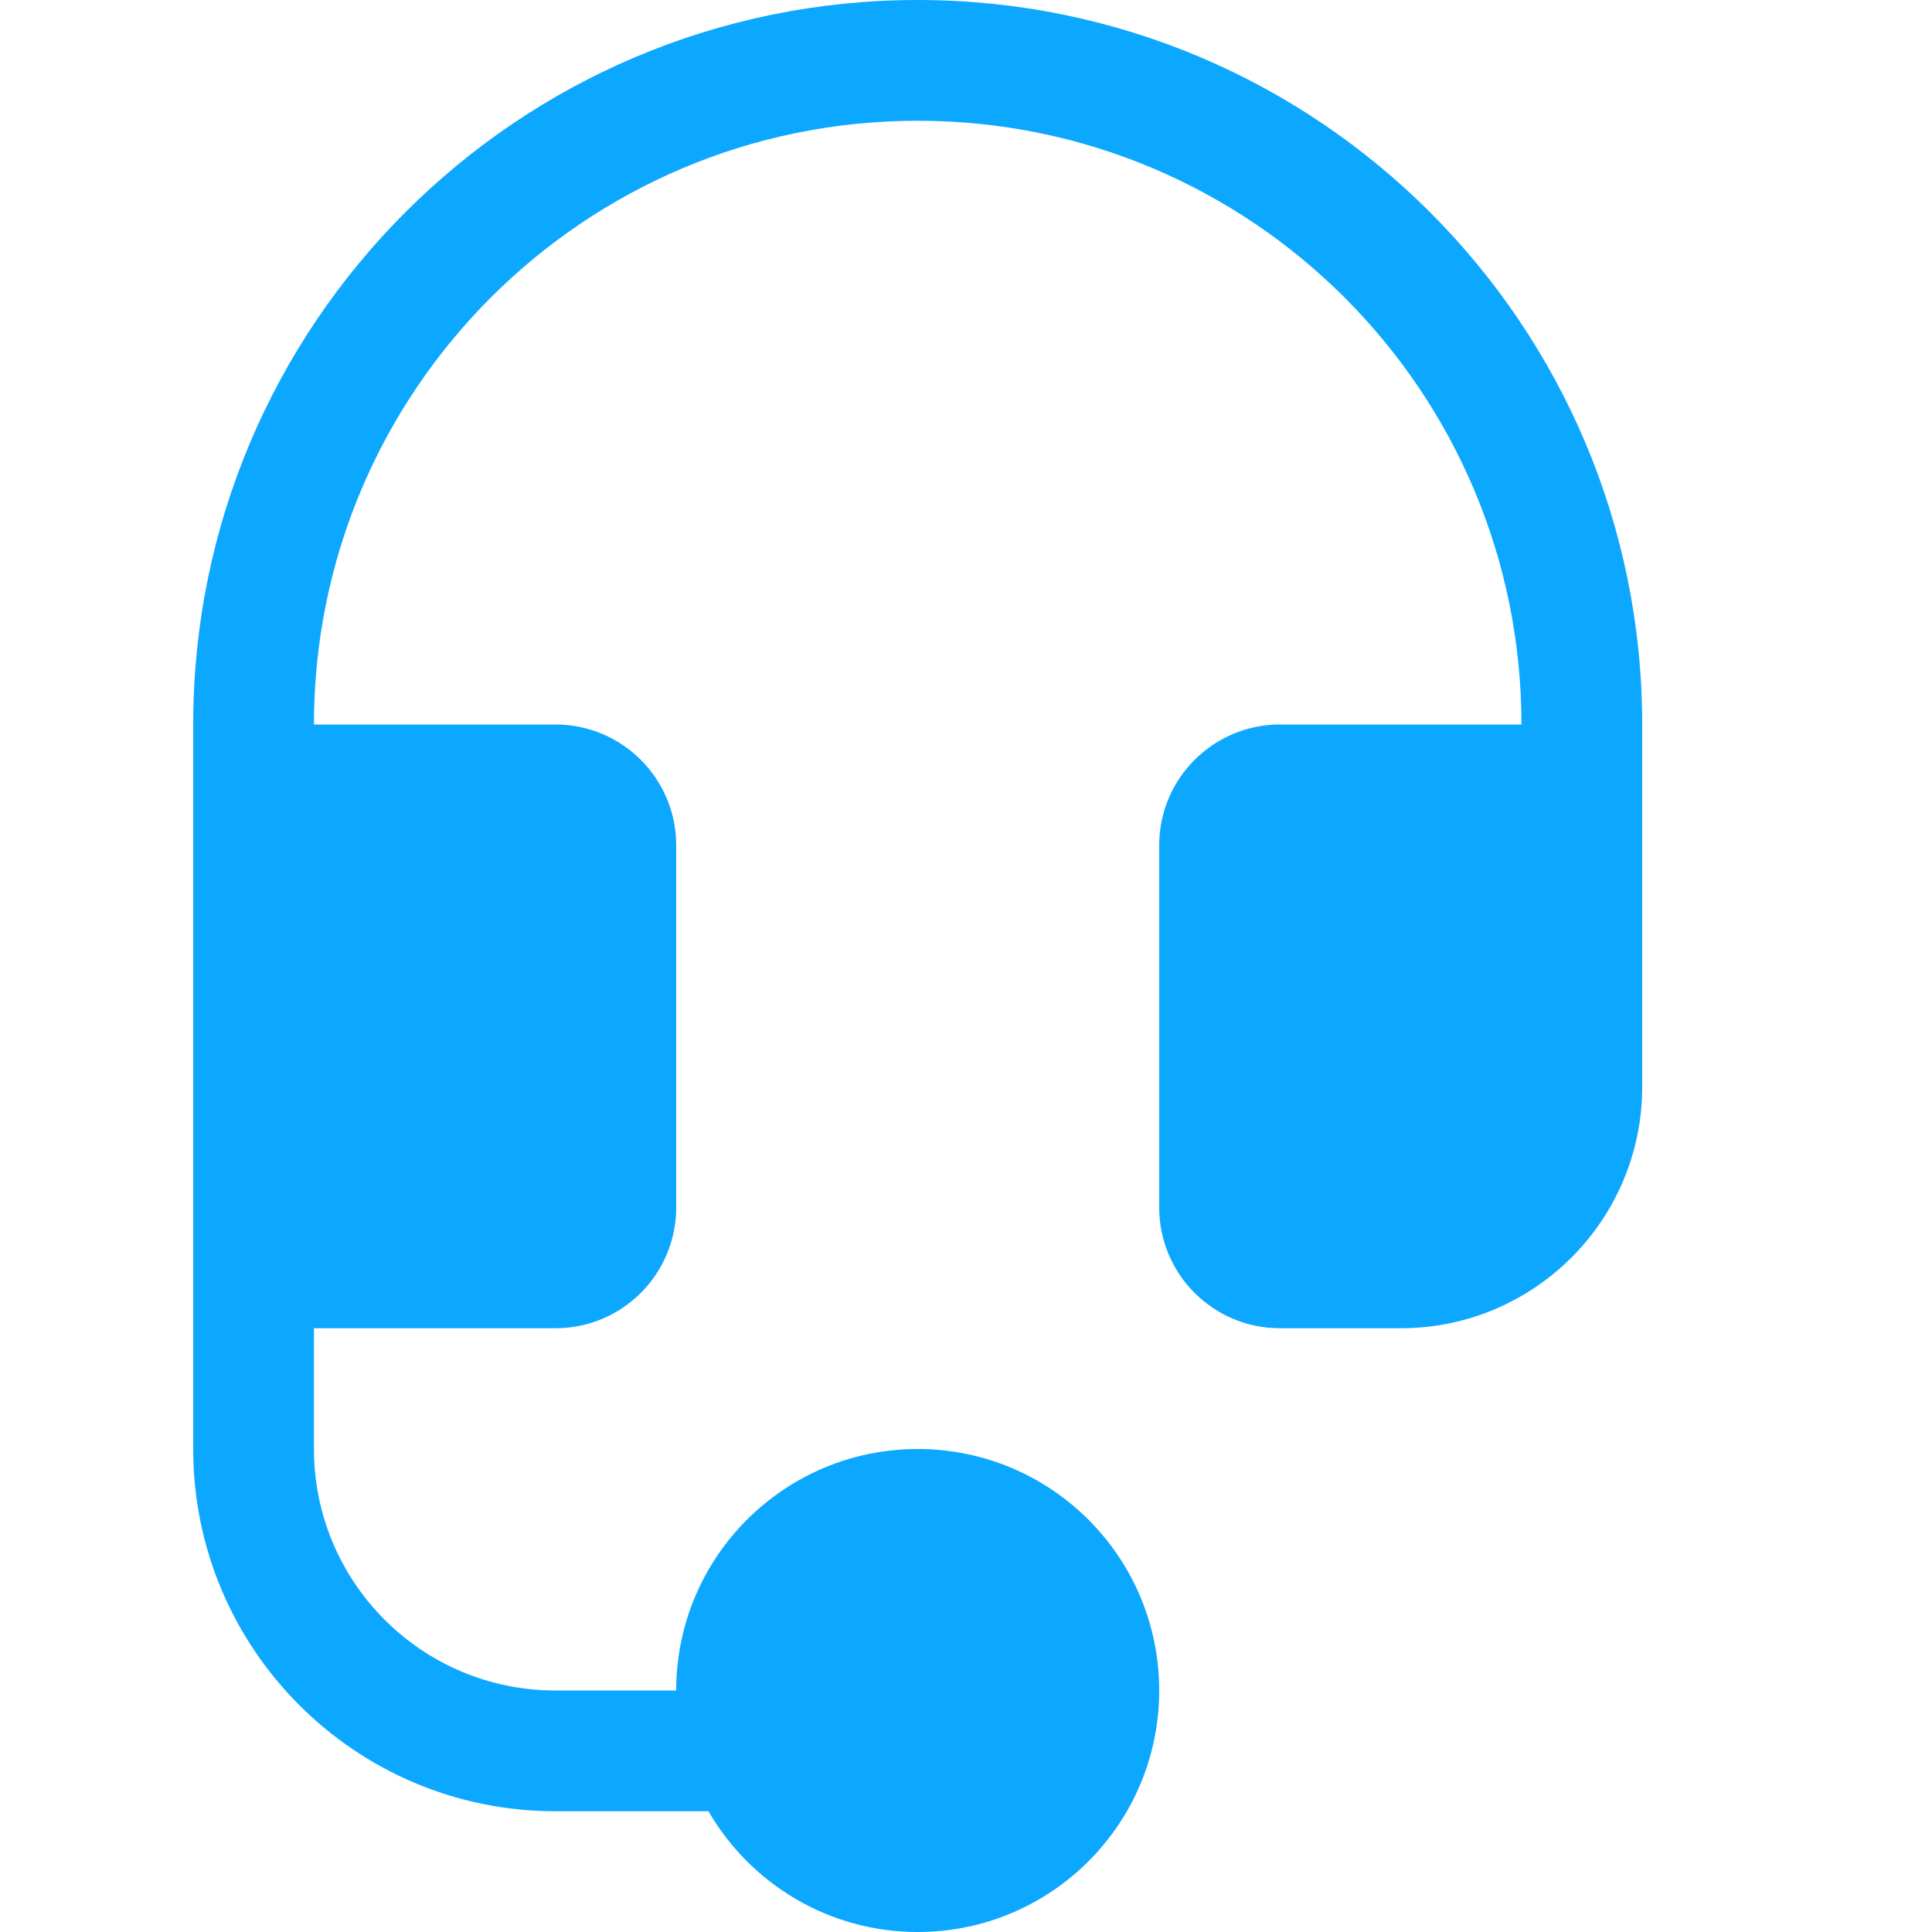 <svg width="20" height="20" viewBox="0 0 20 20" fill="none" xmlns="http://www.w3.org/2000/svg">
<path d="M9.5 0C5.358 0 2 3.358 2 7.5V15C2 17.071 3.679 18.75 5.75 18.75H7.334C7.767 19.497 8.575 20 9.5 20C10.881 20 12 18.881 12 17.5C12 16.119 10.881 15 9.5 15C8.119 15 7 16.119 7 17.5H5.75C4.369 17.5 3.25 16.381 3.25 15V13.75H5.75C6.44 13.75 7 13.19 7 12.5V8.75C7 8.06 6.44 7.5 5.75 7.5H3.25C3.25 4.048 6.048 1.25 9.5 1.25C12.952 1.25 15.75 4.048 15.75 7.5H13.25C12.56 7.5 12 8.06 12 8.75V12.5C12 13.19 12.56 13.75 13.25 13.75H14.5C15.881 13.75 17 12.631 17 11.25V7.5C17 3.358 13.642 0 9.5 0Z" fill="#0CA7FF"/>
</svg>
